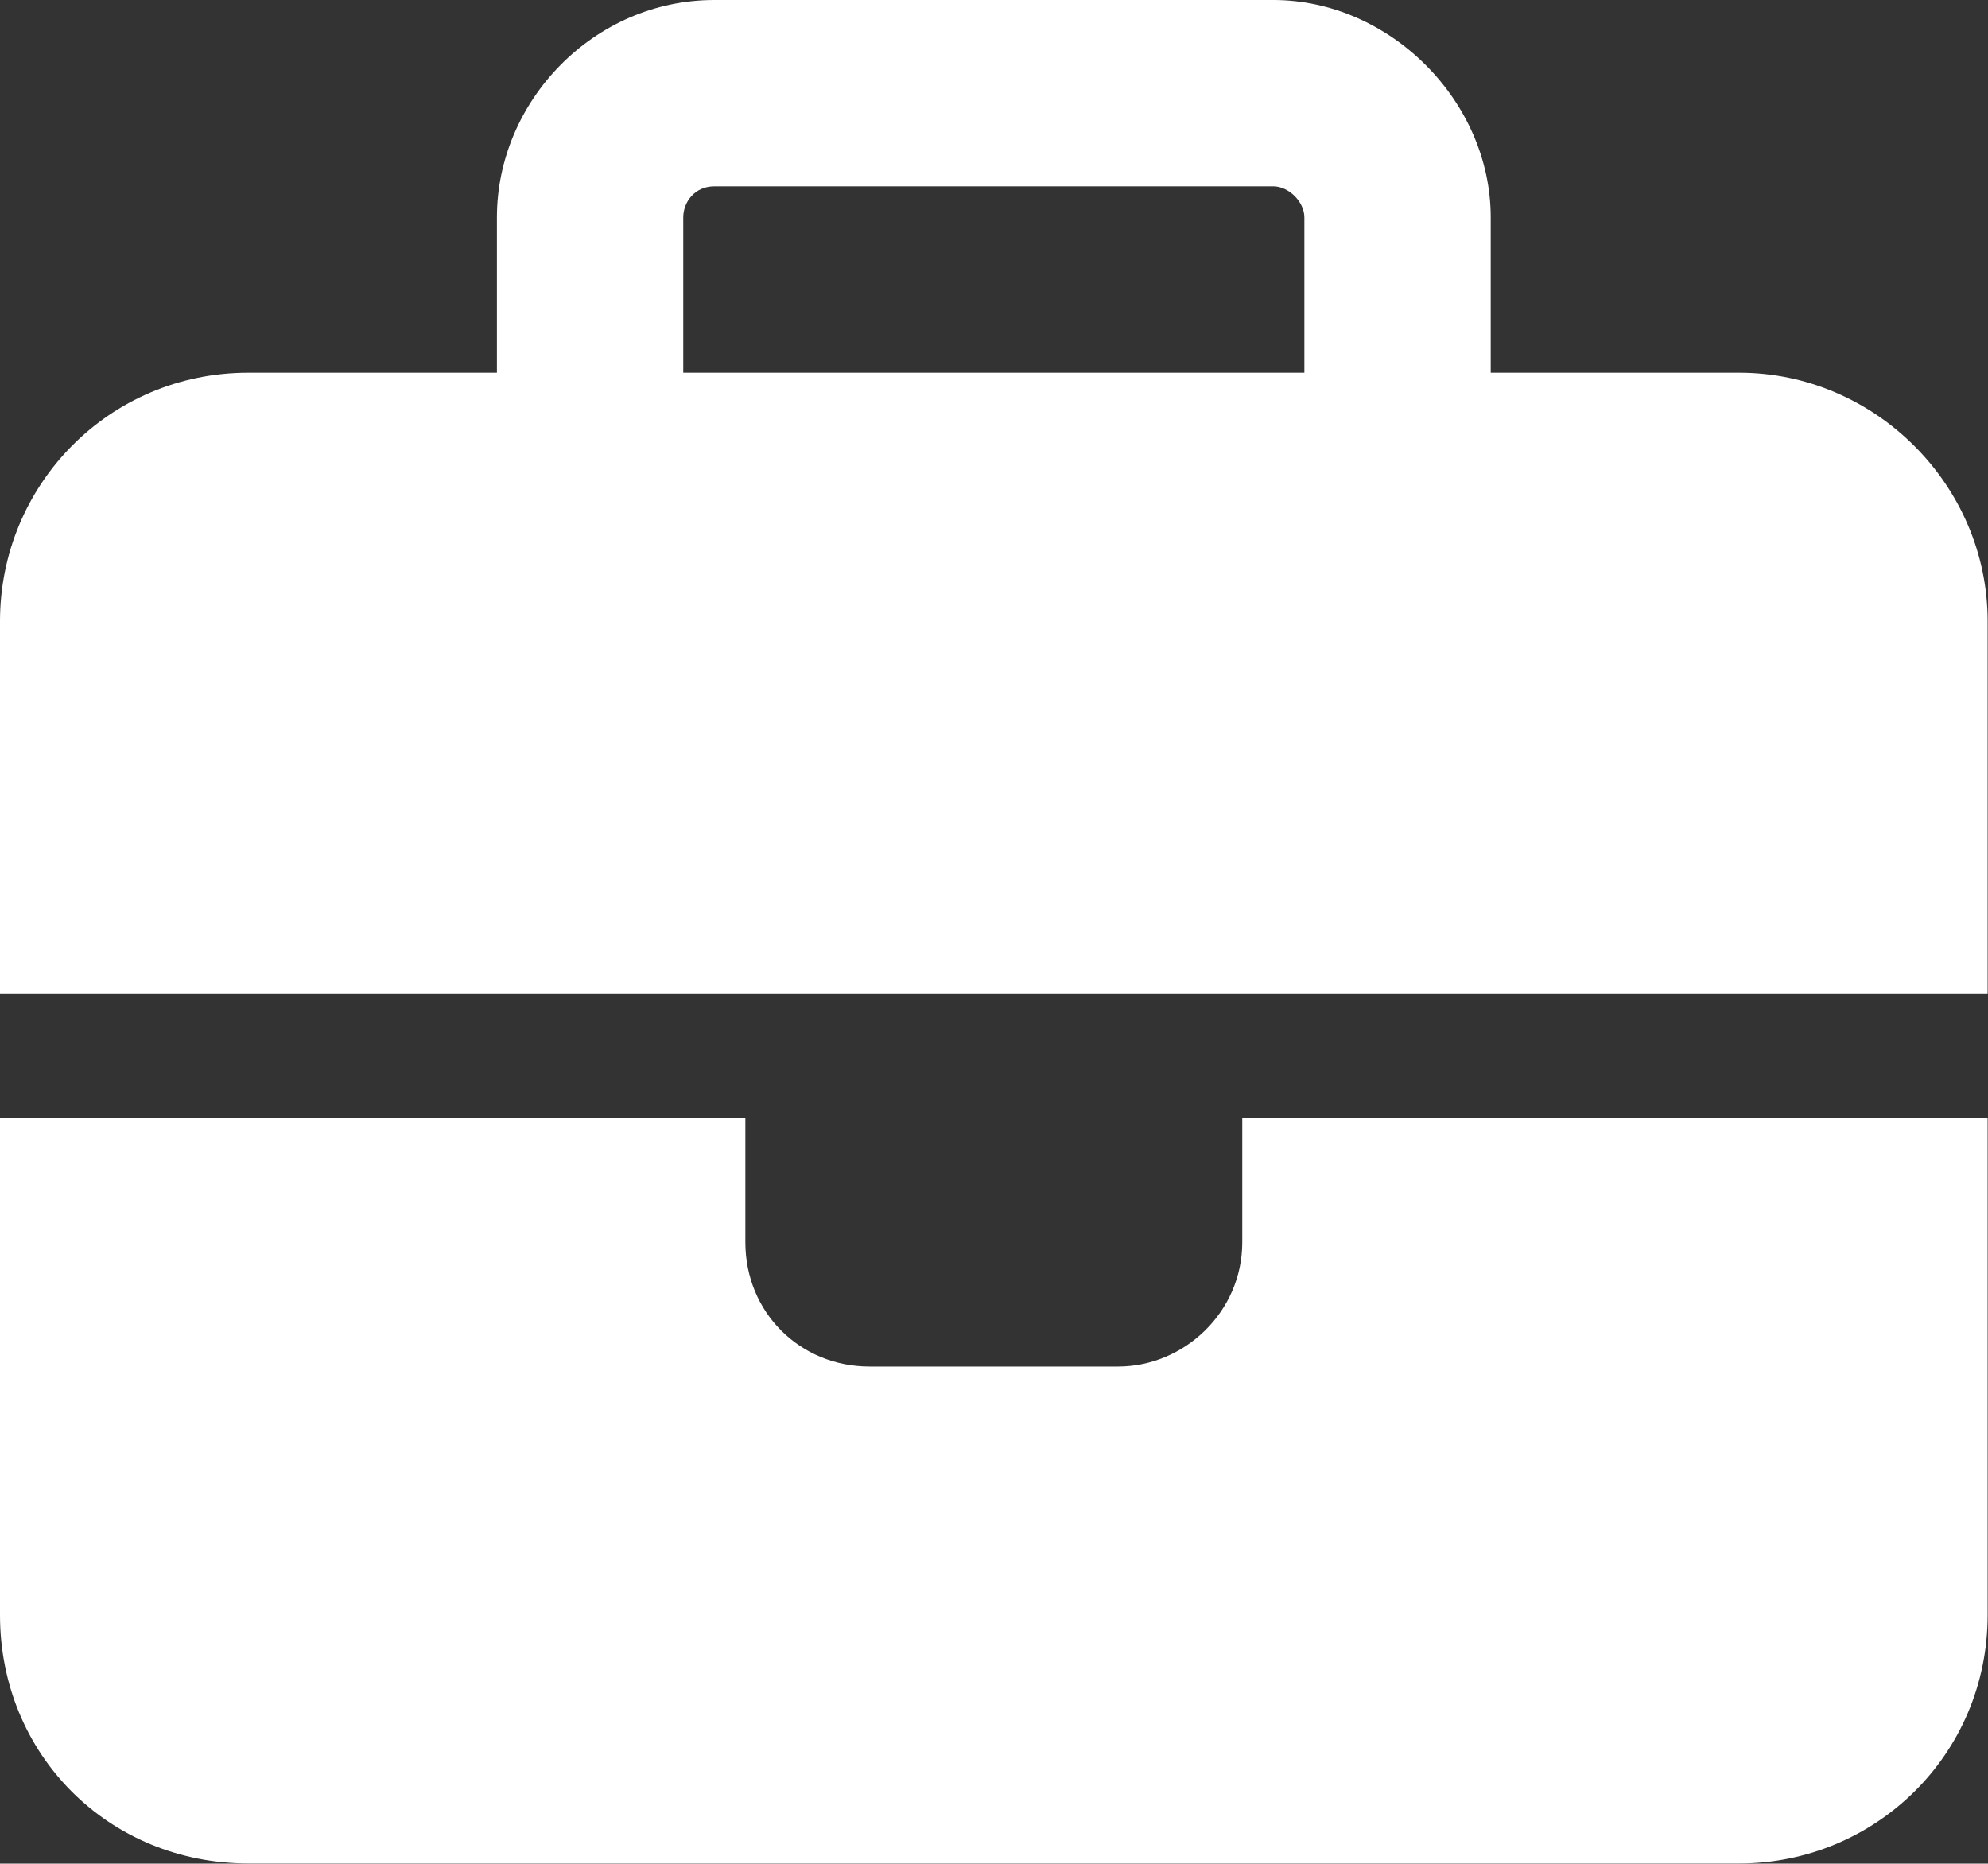 <?xml version="1.0" encoding="UTF-8" standalone="no"?><!DOCTYPE svg PUBLIC "-//W3C//DTD SVG 1.1//EN" "http://www.w3.org/Graphics/SVG/1.1/DTD/svg11.dtd"><svg width="100%" height="100%" viewBox="0 0 2077 1947" version="1.1" xmlns="http://www.w3.org/2000/svg" xmlns:xlink="http://www.w3.org/1999/xlink" xml:space="preserve" xmlns:serif="http://www.serif.com/" style="fill-rule:evenodd;clip-rule:evenodd;stroke-linejoin:round;stroke-miterlimit:2;"><rect x="0" y="0" width="2077" height="1947" fill="#333333" stroke="none"/><path d="M746.285,194.683l584.049,0c16.224,0 32.447,16.224 32.447,32.447l0,162.236l-648.943,0l-0,-162.236c-0,-16.223 12.167,-32.447 32.447,-32.447Zm-227.13,32.447l-0,162.236l-259.578,0c-146.012,0 -259.577,117.621 -259.577,259.577l0,389.366l2076.62,0l-0,-389.366c-0,-141.956 -117.621,-259.577 -259.577,-259.577l-259.578,0l0,-162.236c0,-121.677 -105.453,-227.13 -227.13,-227.13l-584.049,0c-125.733,0 -227.13,105.453 -227.13,227.13Zm1557.46,940.968l-778.732,0l-0,129.789c-0,73.006 -60.839,129.789 -129.789,129.789l-259.577,-0c-73.006,-0 -129.789,-56.783 -129.789,-129.789l0,-129.789l-778.732,0l-0,519.155c-0,146.012 113.565,259.577 259.577,259.577l1557.47,0c141.956,0 259.577,-113.565 259.577,-259.577l-0,-519.155Z" style="fill:#fff;fill-rule:nonzero;"/></svg>